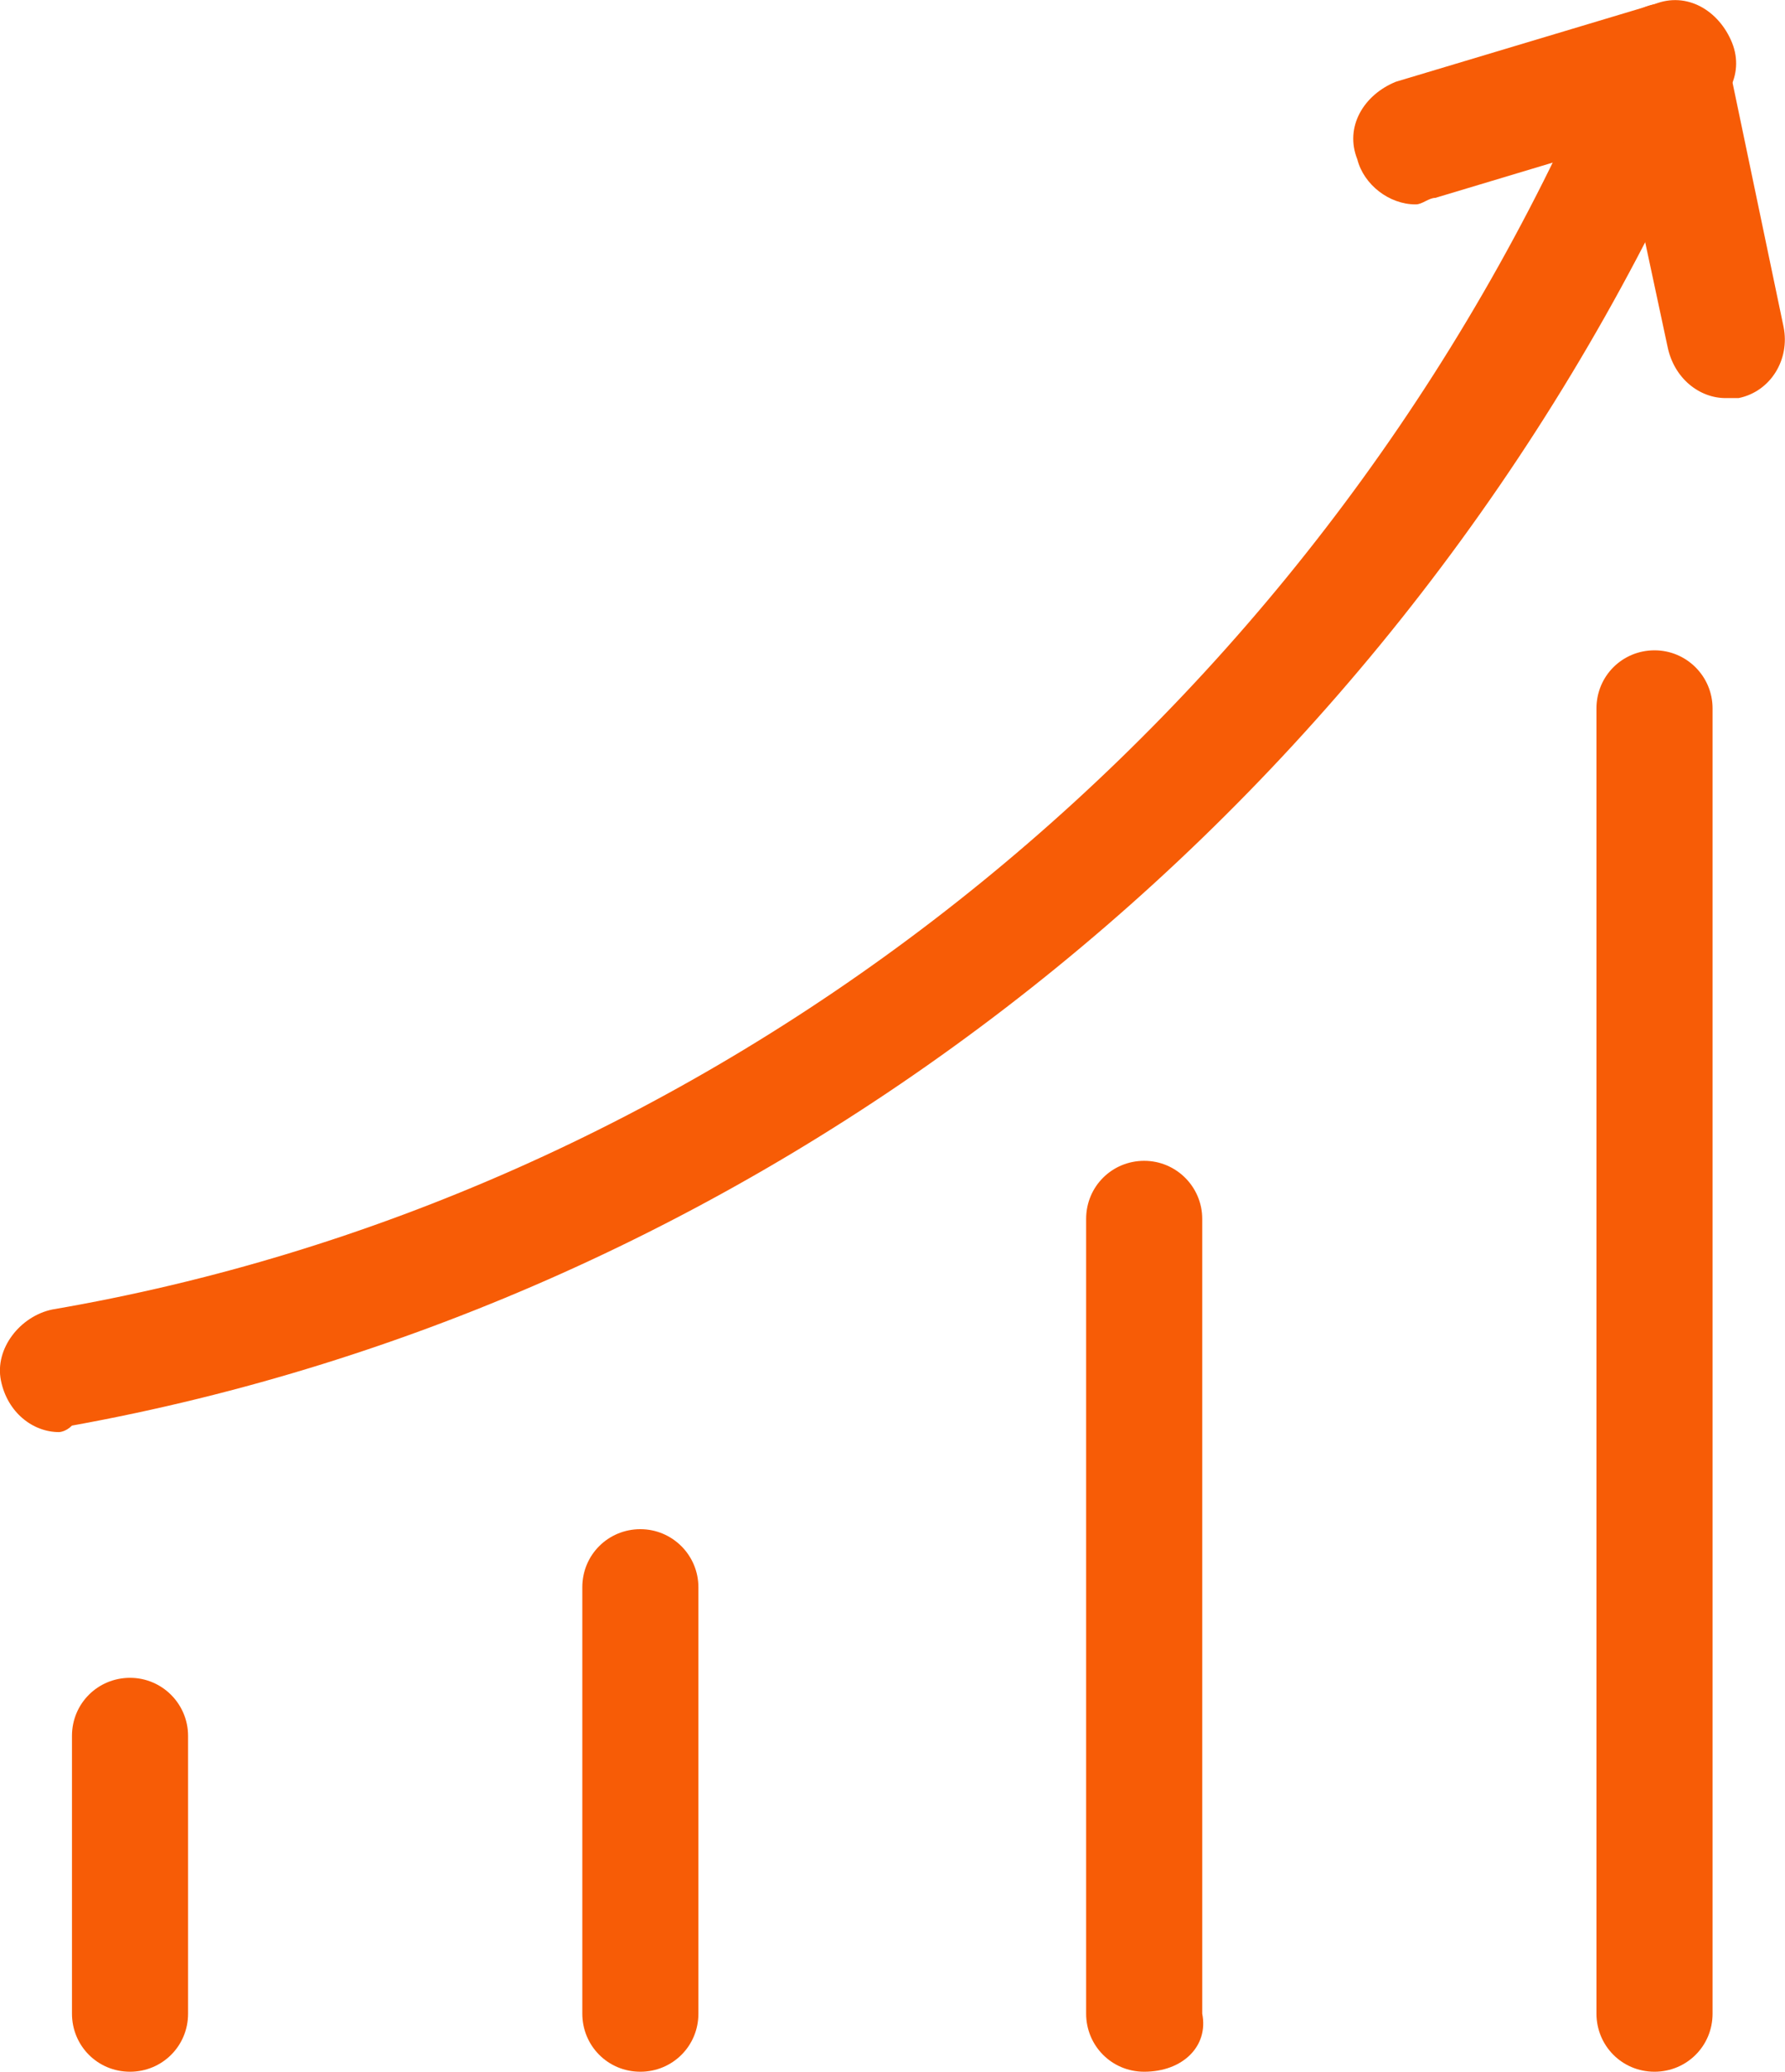 <?xml version="1.0" encoding="UTF-8"?>
<svg id="_图层_2" data-name="图层 2" xmlns="http://www.w3.org/2000/svg" viewBox="0 0 38.44 44.6">
  <defs>
    <style>
      .cls-1 {
        fill: #f75c06;
      }
    </style>
  </defs>
  <g id="_图层_1-2" data-name="图层 1">
    <g>
      <path class="cls-1" d="M1.27,30.83c-.56,0-1.11-.42-1.25-1.11s.42-1.39,1.11-1.53c13.77-2.36,26.01-11.68,32.41-24.9,.14-.42,.42-.83,.56-1.25,.28-.7,1.11-.97,1.67-.7,.7,.28,.97,1.11,.7,1.67-.14,.42-.42,.83-.56,1.25C29.09,18.17,16.16,28.05,1.55,30.69c-.14,.14-.28,.14-.28,.14h0Z"/>
      <path class="cls-1" d="M37.16,8.57c-.56,0-1.11-.42-1.25-1.11l-1.25-5.84c-.14-.7,.28-1.39,.97-1.53,.7-.14,1.39,.28,1.53,.97l1.25,5.98c.14,.7-.28,1.39-.97,1.53h-.28Z"/>
      <path class="cls-1" d="M30.48,4.4c-.56,0-1.11-.42-1.25-.97-.28-.7,.14-1.39,.83-1.67L35.63,.09c.7-.28,1.39,.14,1.67,.83,.28,.7-.14,1.39-.83,1.67l-5.56,1.67c-.14,0-.28,.14-.42,.14Zm5.15,40.2c-.7,0-1.25-.56-1.25-1.25V15.25c0-.7,.56-1.25,1.25-1.25s1.25,.56,1.25,1.25v28.1c0,.7-.56,1.25-1.25,1.25Zm-10.99,0c-.7,0-1.25-.56-1.25-1.25V26.24c0-.7,.56-1.25,1.25-1.25s1.25,.56,1.25,1.25v17.11c.14,.7-.42,1.25-1.25,1.25h0Zm-10.85,0c-.7,0-1.25-.56-1.25-1.25v-9.18c0-.7,.56-1.25,1.25-1.25s1.25,.56,1.25,1.25v9.18c0,.7-.56,1.25-1.25,1.25h0Zm-10.99,0c-.7,0-1.25-.56-1.25-1.25v-5.98c0-.7,.56-1.25,1.25-1.25s1.25,.56,1.25,1.25v5.98c0,.7-.56,1.25-1.25,1.25Z"/>
    </g>
  </g>
</svg>